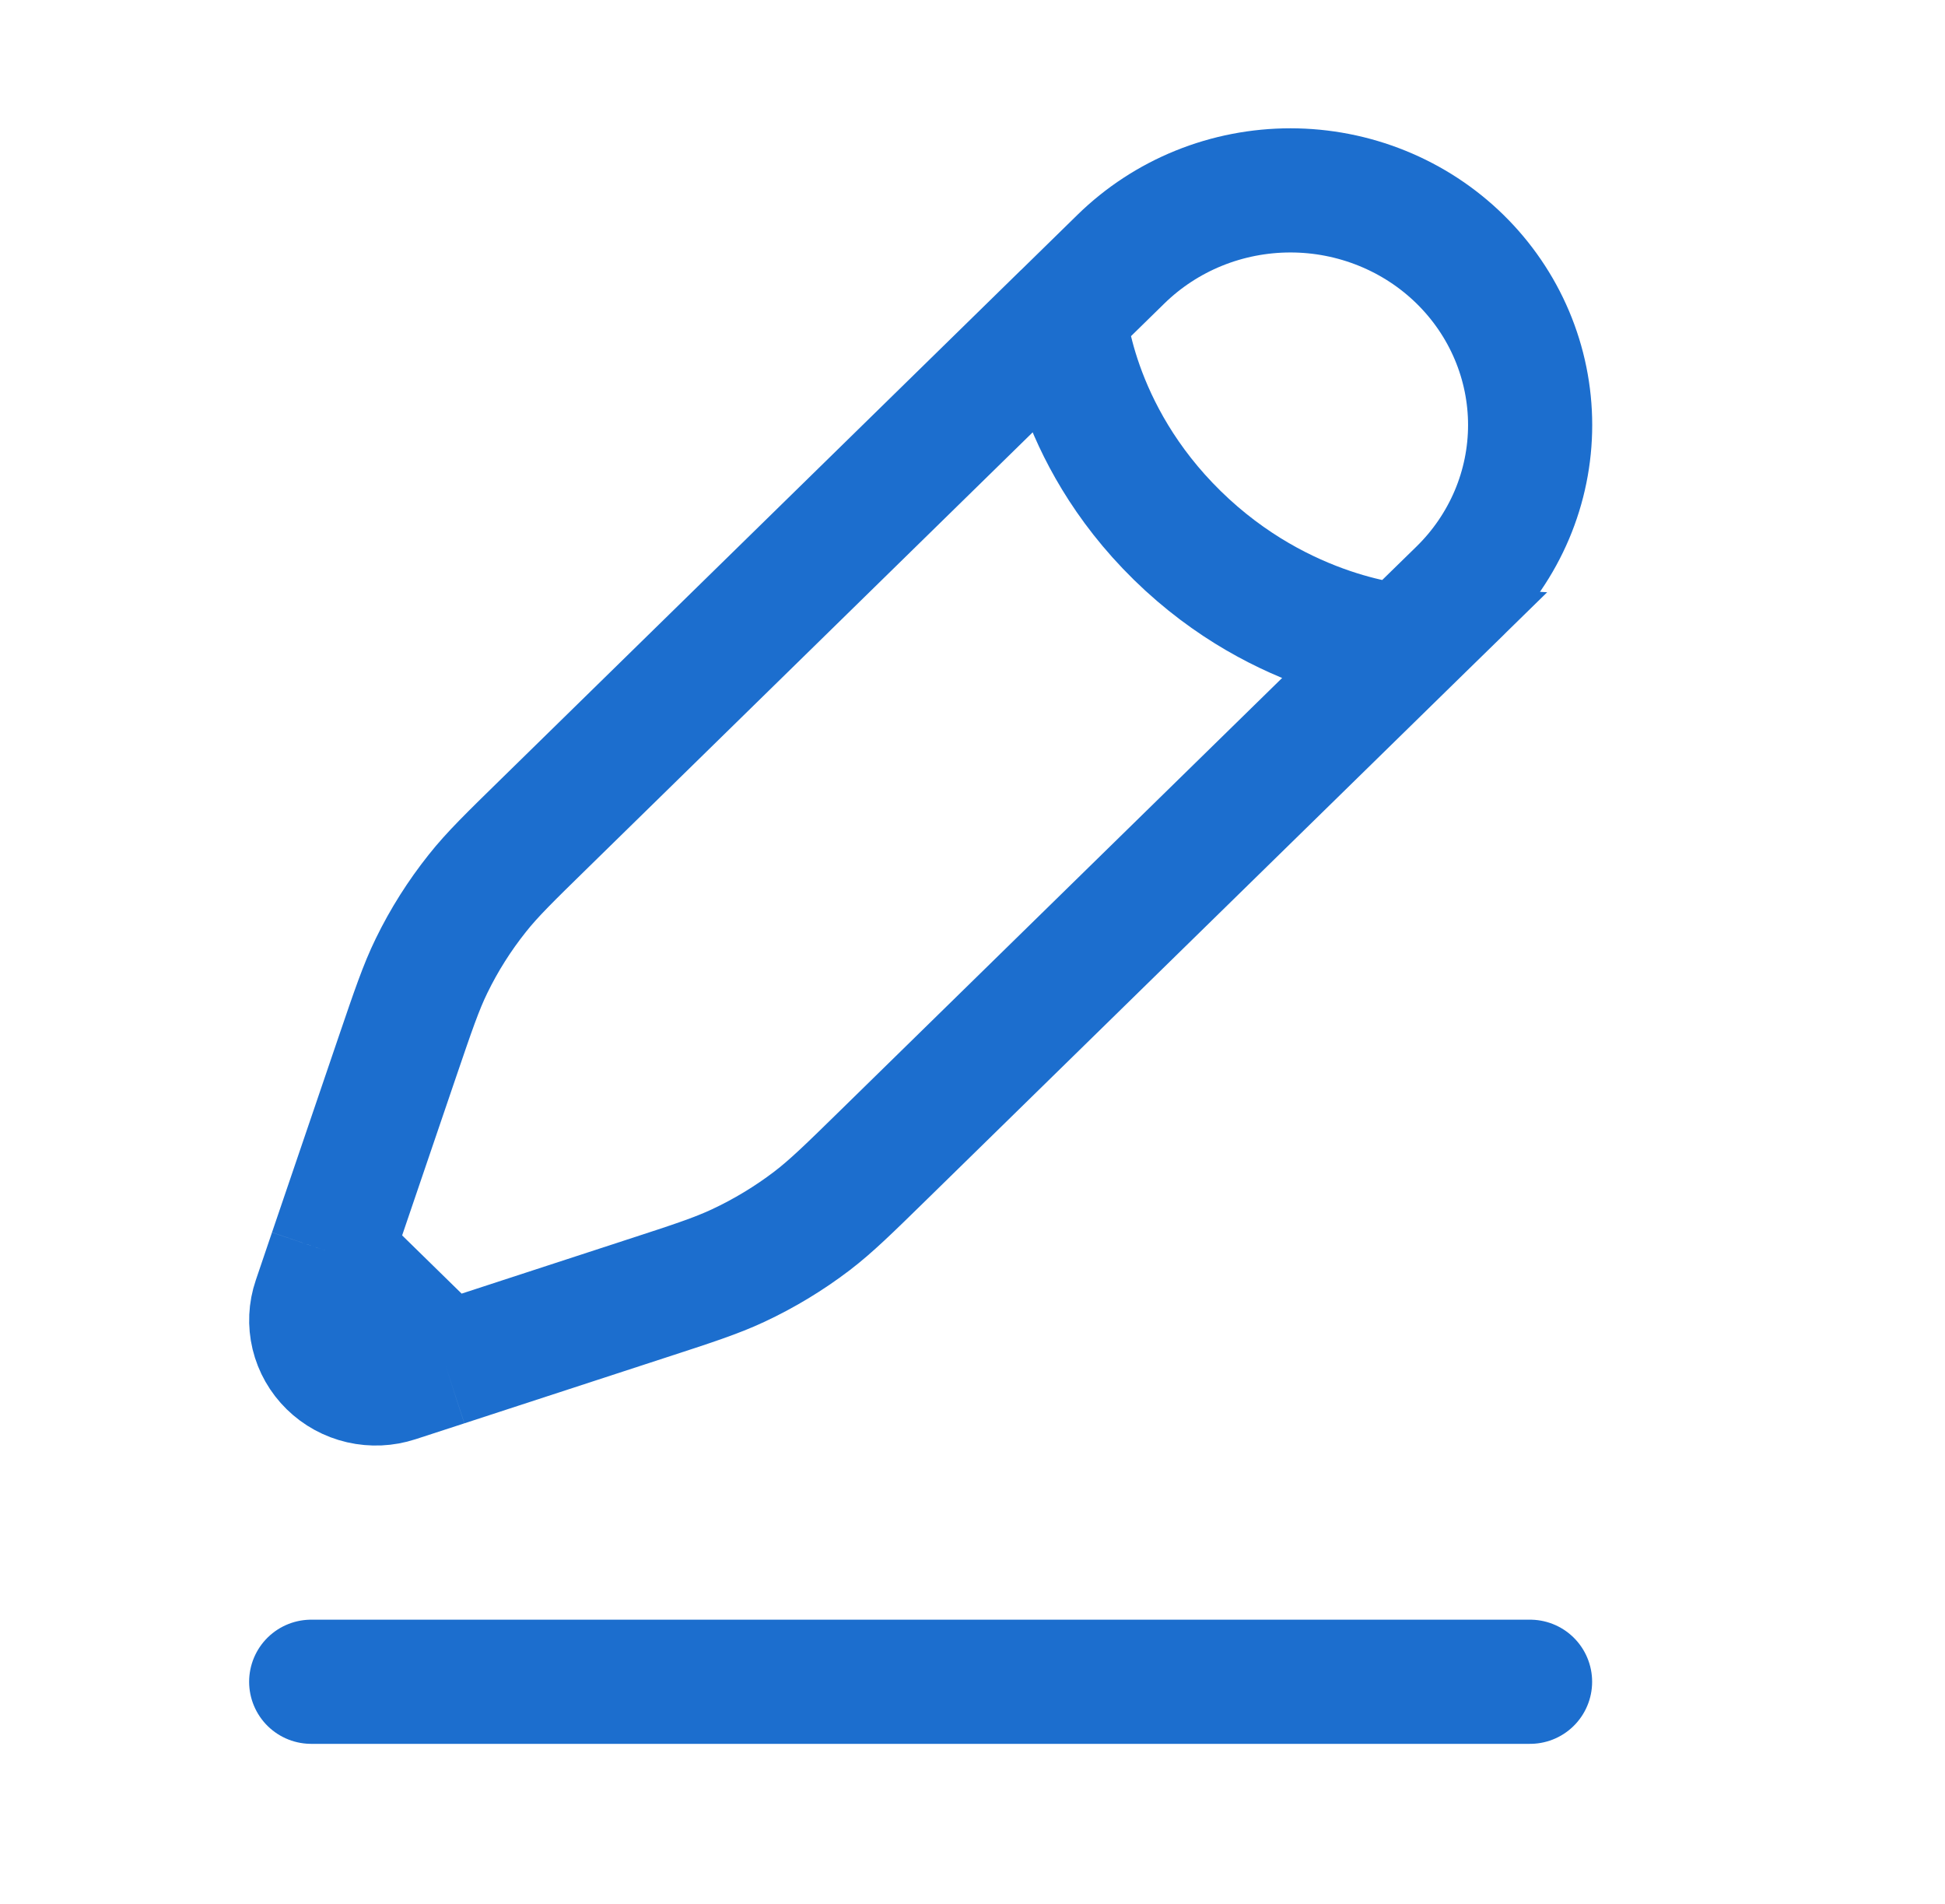 <svg width="47" height="46" viewBox="0 0 47 46" fill="none" xmlns="http://www.w3.org/2000/svg">
<path d="M7.52 40.634H36.973" stroke="#1C6ECE" stroke-width="3" stroke-linecap="round"/>
<path d="M33.912 15.611L35.278 14.277C35.816 13.751 36.242 13.126 36.534 12.438C36.825 11.751 36.975 11.014 36.975 10.269C36.975 9.525 36.825 8.788 36.534 8.1C36.243 7.412 35.816 6.787 35.279 6.261C34.741 5.734 34.103 5.317 33.4 5.032C32.697 4.747 31.944 4.6 31.184 4.6C30.423 4.6 29.67 4.746 28.967 5.031C28.264 5.316 27.626 5.734 27.088 6.26L25.722 7.597C25.722 7.597 25.893 10.436 28.452 12.94C31.011 15.445 33.912 15.612 33.912 15.612L21.363 27.894C20.512 28.727 20.089 29.141 19.62 29.5C19.067 29.921 18.469 30.283 17.836 30.579C17.3 30.829 16.73 31.015 15.59 31.386L10.756 32.964M25.722 7.595L13.173 19.879C12.323 20.711 11.897 21.125 11.533 21.585C11.102 22.126 10.732 22.711 10.43 23.331C10.174 23.855 9.985 24.413 9.604 25.529L7.993 30.26M7.993 30.26L7.601 31.415C7.509 31.684 7.496 31.973 7.562 32.249C7.629 32.526 7.773 32.778 7.978 32.979C8.183 33.18 8.441 33.321 8.723 33.386C9.006 33.451 9.301 33.438 9.576 33.348L10.756 32.964M7.993 30.26L10.756 32.964" stroke="#1C6ECE" stroke-width="3"/>
</svg>
